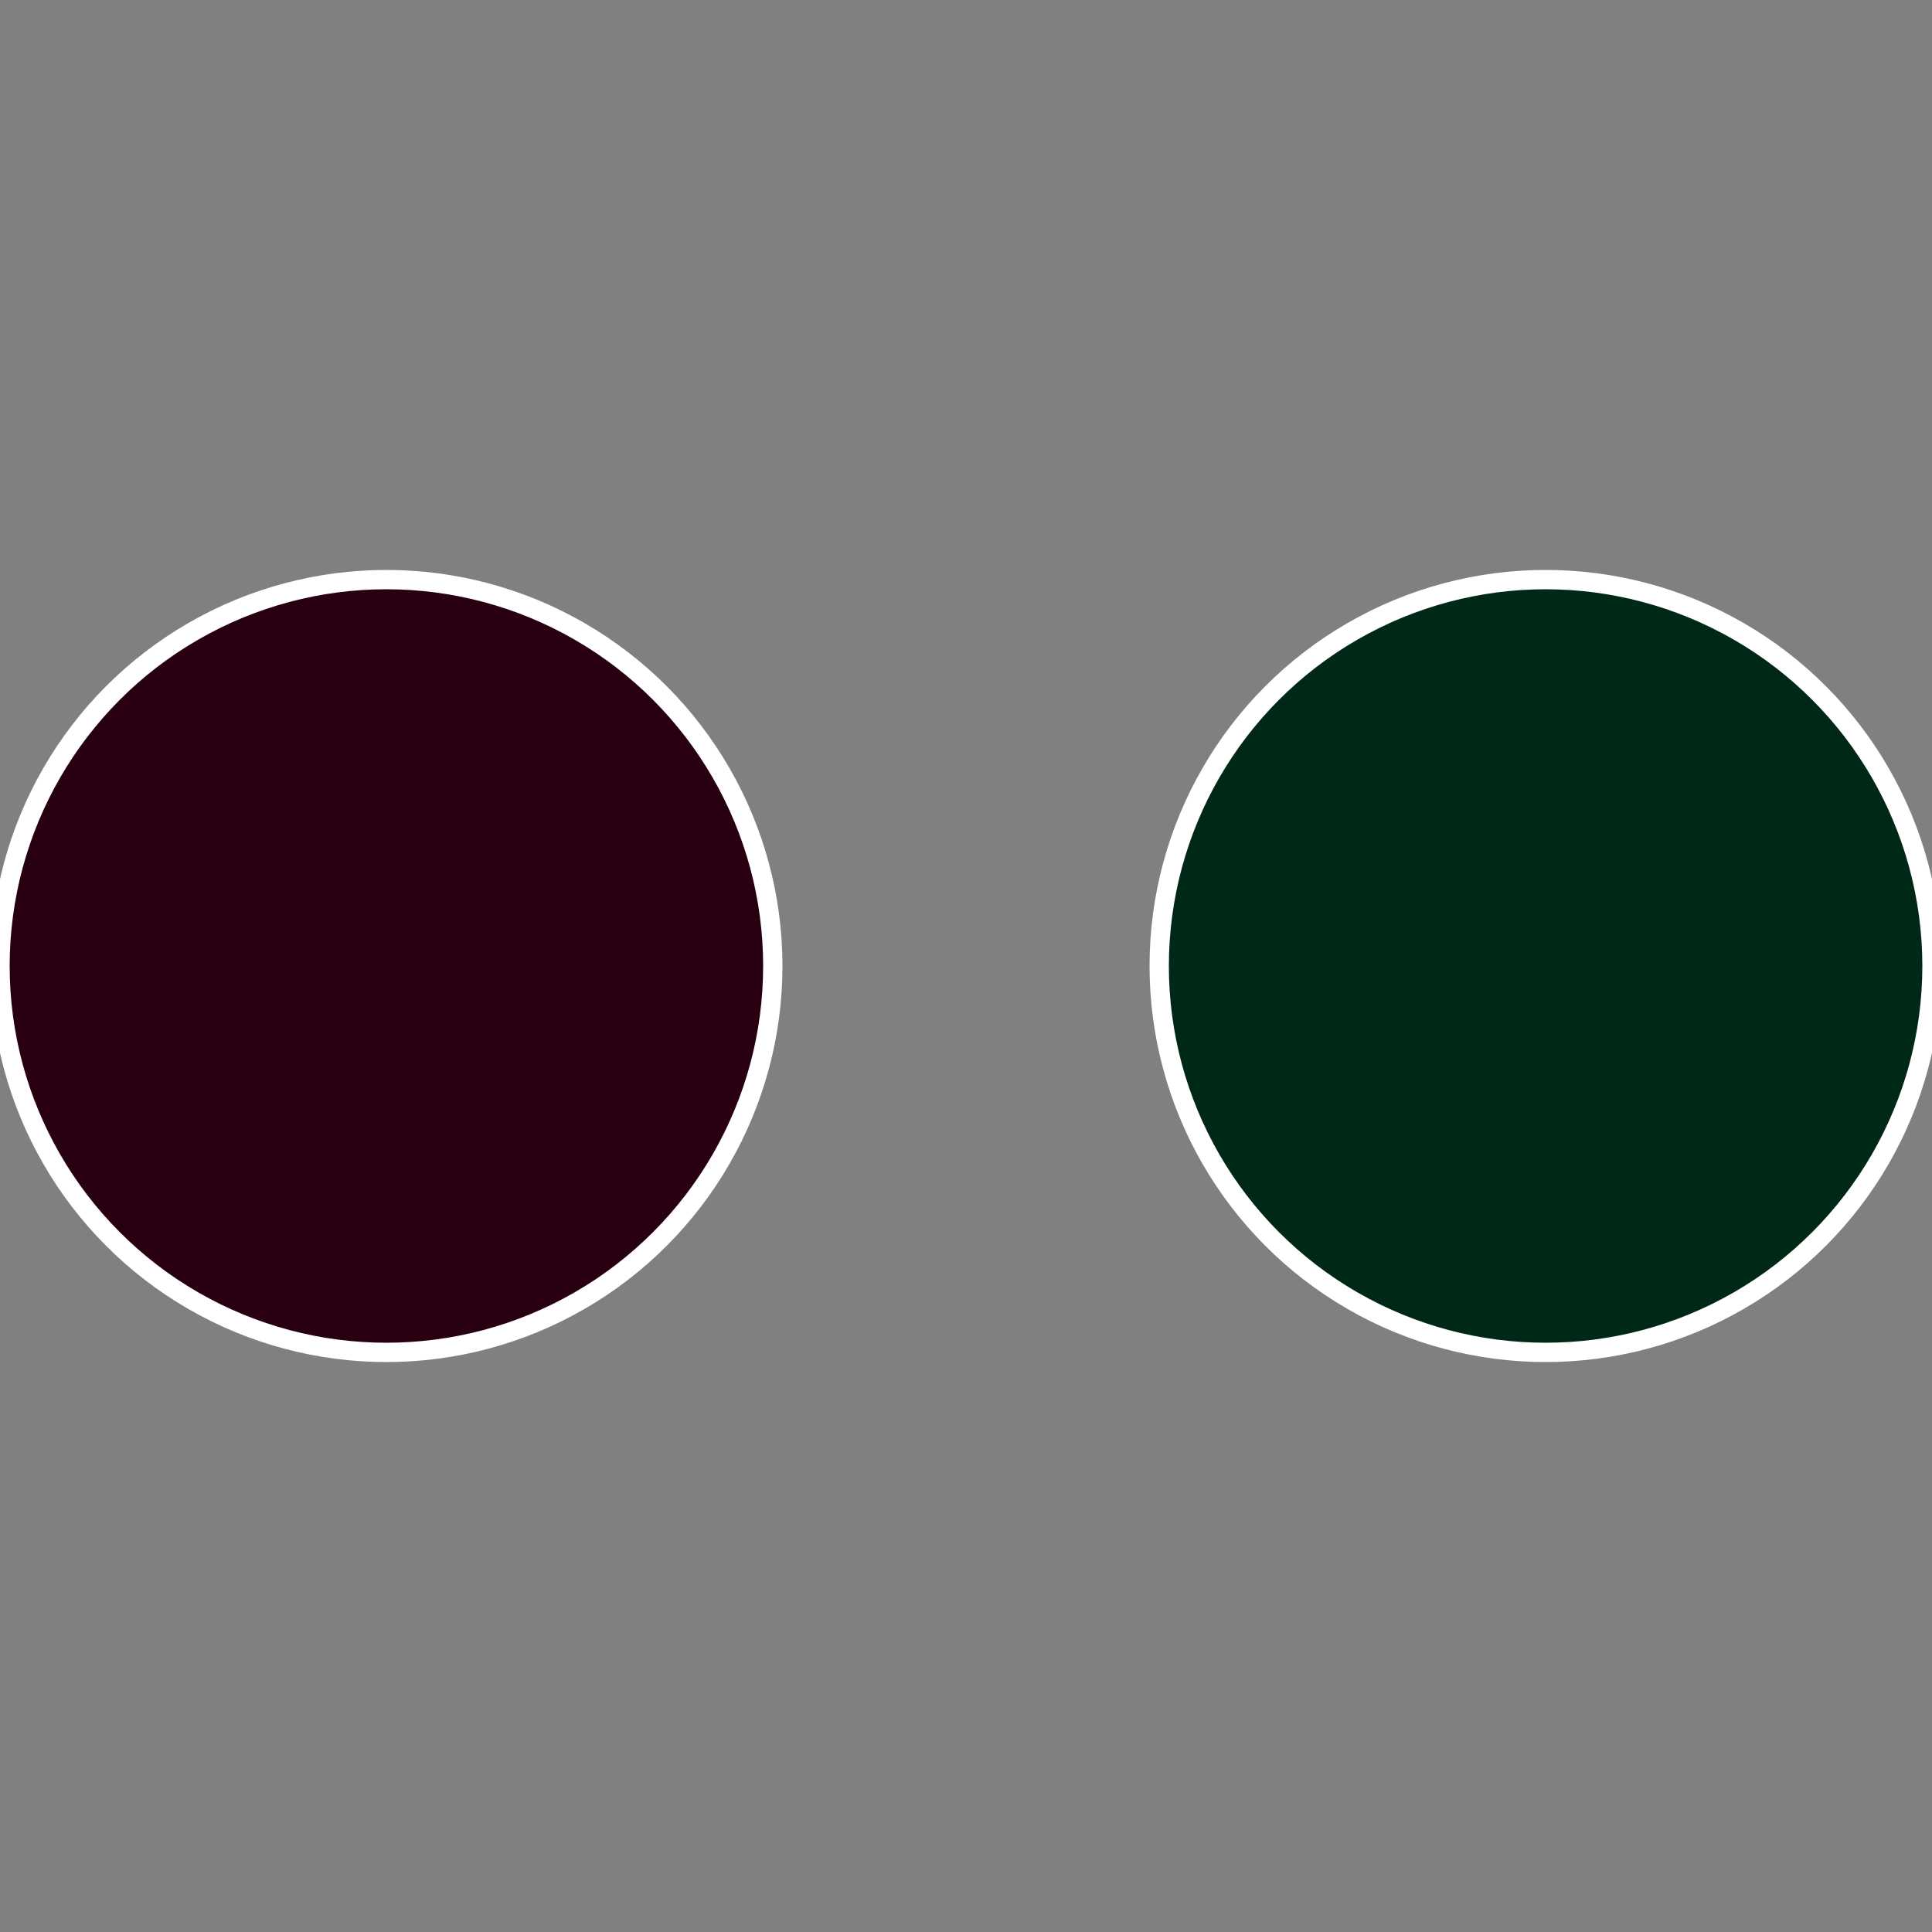 <?xml version="1.0" standalone="no"?>
<svg width="500" height="500" viewBox="-1 -1 2 2" xmlns="http://www.w3.org/2000/svg">
 
                <rect x="-1" y="-1" width="2" height="2" fill="#808080" stroke="none"/>
 
                <circle cx="0.6" cy="0" r="0.4" fill="#002816" stroke="#fff" stroke-width="1%" />
             
                <circle cx="-0.6" cy="7.3478807948841E-17" r="0.4" fill="#280012" stroke="#fff" stroke-width="1%" />
            </svg>
